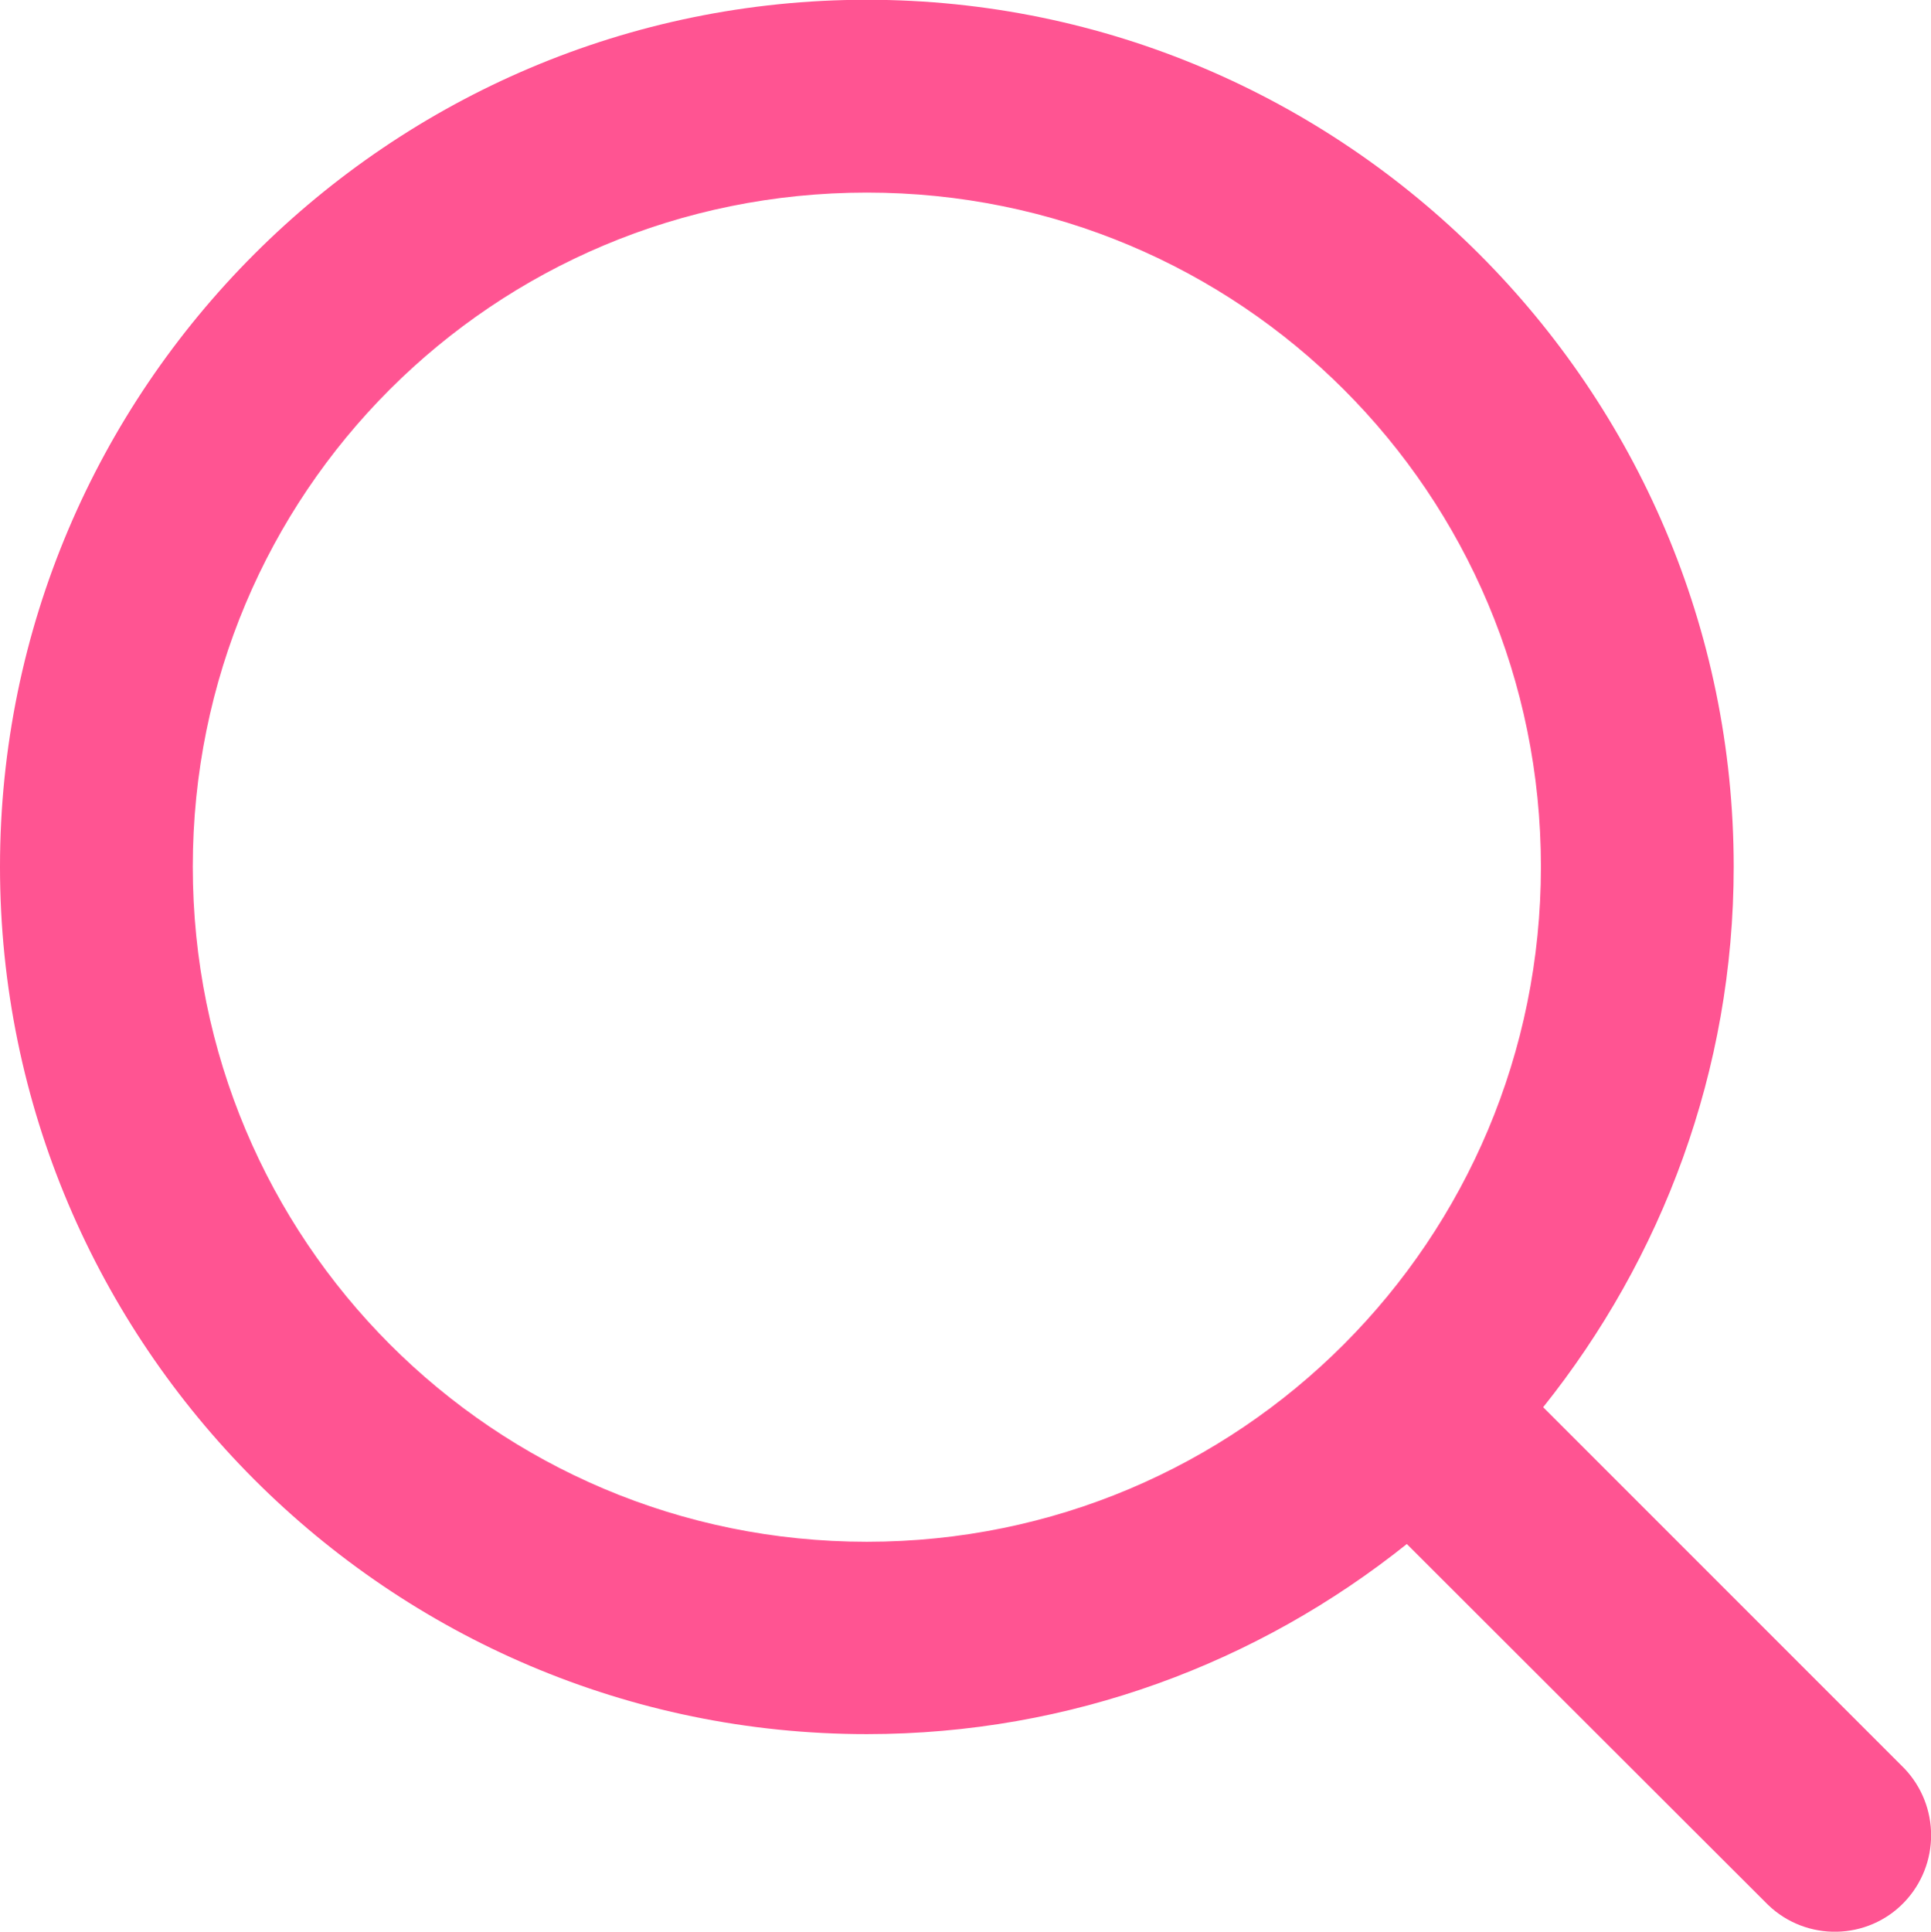 <?xml version="1.0" encoding="utf-8"?>
<!-- Generator: Adobe Illustrator 24.0.1, SVG Export Plug-In . SVG Version: 6.00 Build 0)  -->
<svg version="1.1" id="svg1591" xmlns:svg="http://www.w3.org/2000/svg"
	 xmlns="http://www.w3.org/2000/svg" xmlns:xlink="http://www.w3.org/1999/xlink" x="0px" y="0px" viewBox="0 0 427.7 427.8"
	 style="enable-background:new 0 0 427.7 427.8;" xml:space="preserve">
<style type="text/css">
	.st0{fill:#FF5492;}
</style>
<g id="layer1" transform="translate(0 -290.65)">
	<path id="circle2017" vector-effect="none" class="st0" d="M192,290.6c-105.8,0-192,86.2-192,192s86.2,192.1,192,192.1
		c45.2,0,86.7-15.8,119.6-42.1l80,79.9c8.5,8.2,22.1,7.9,30.2-0.6c7.9-8.3,7.9-21.3,0-29.6l-80-80c26.3-32.9,42.2-74.5,42.2-119.7
		C384,376.8,297.7,290.6,192,290.6L192,290.6z M192,333.3c82.7,0,149.3,66.6,149.3,149.3S274.7,632.1,192,632.1
		S42.7,565.3,42.7,482.6S109.2,333.3,192,333.3L192,333.3z"/>
</g>
</svg>
